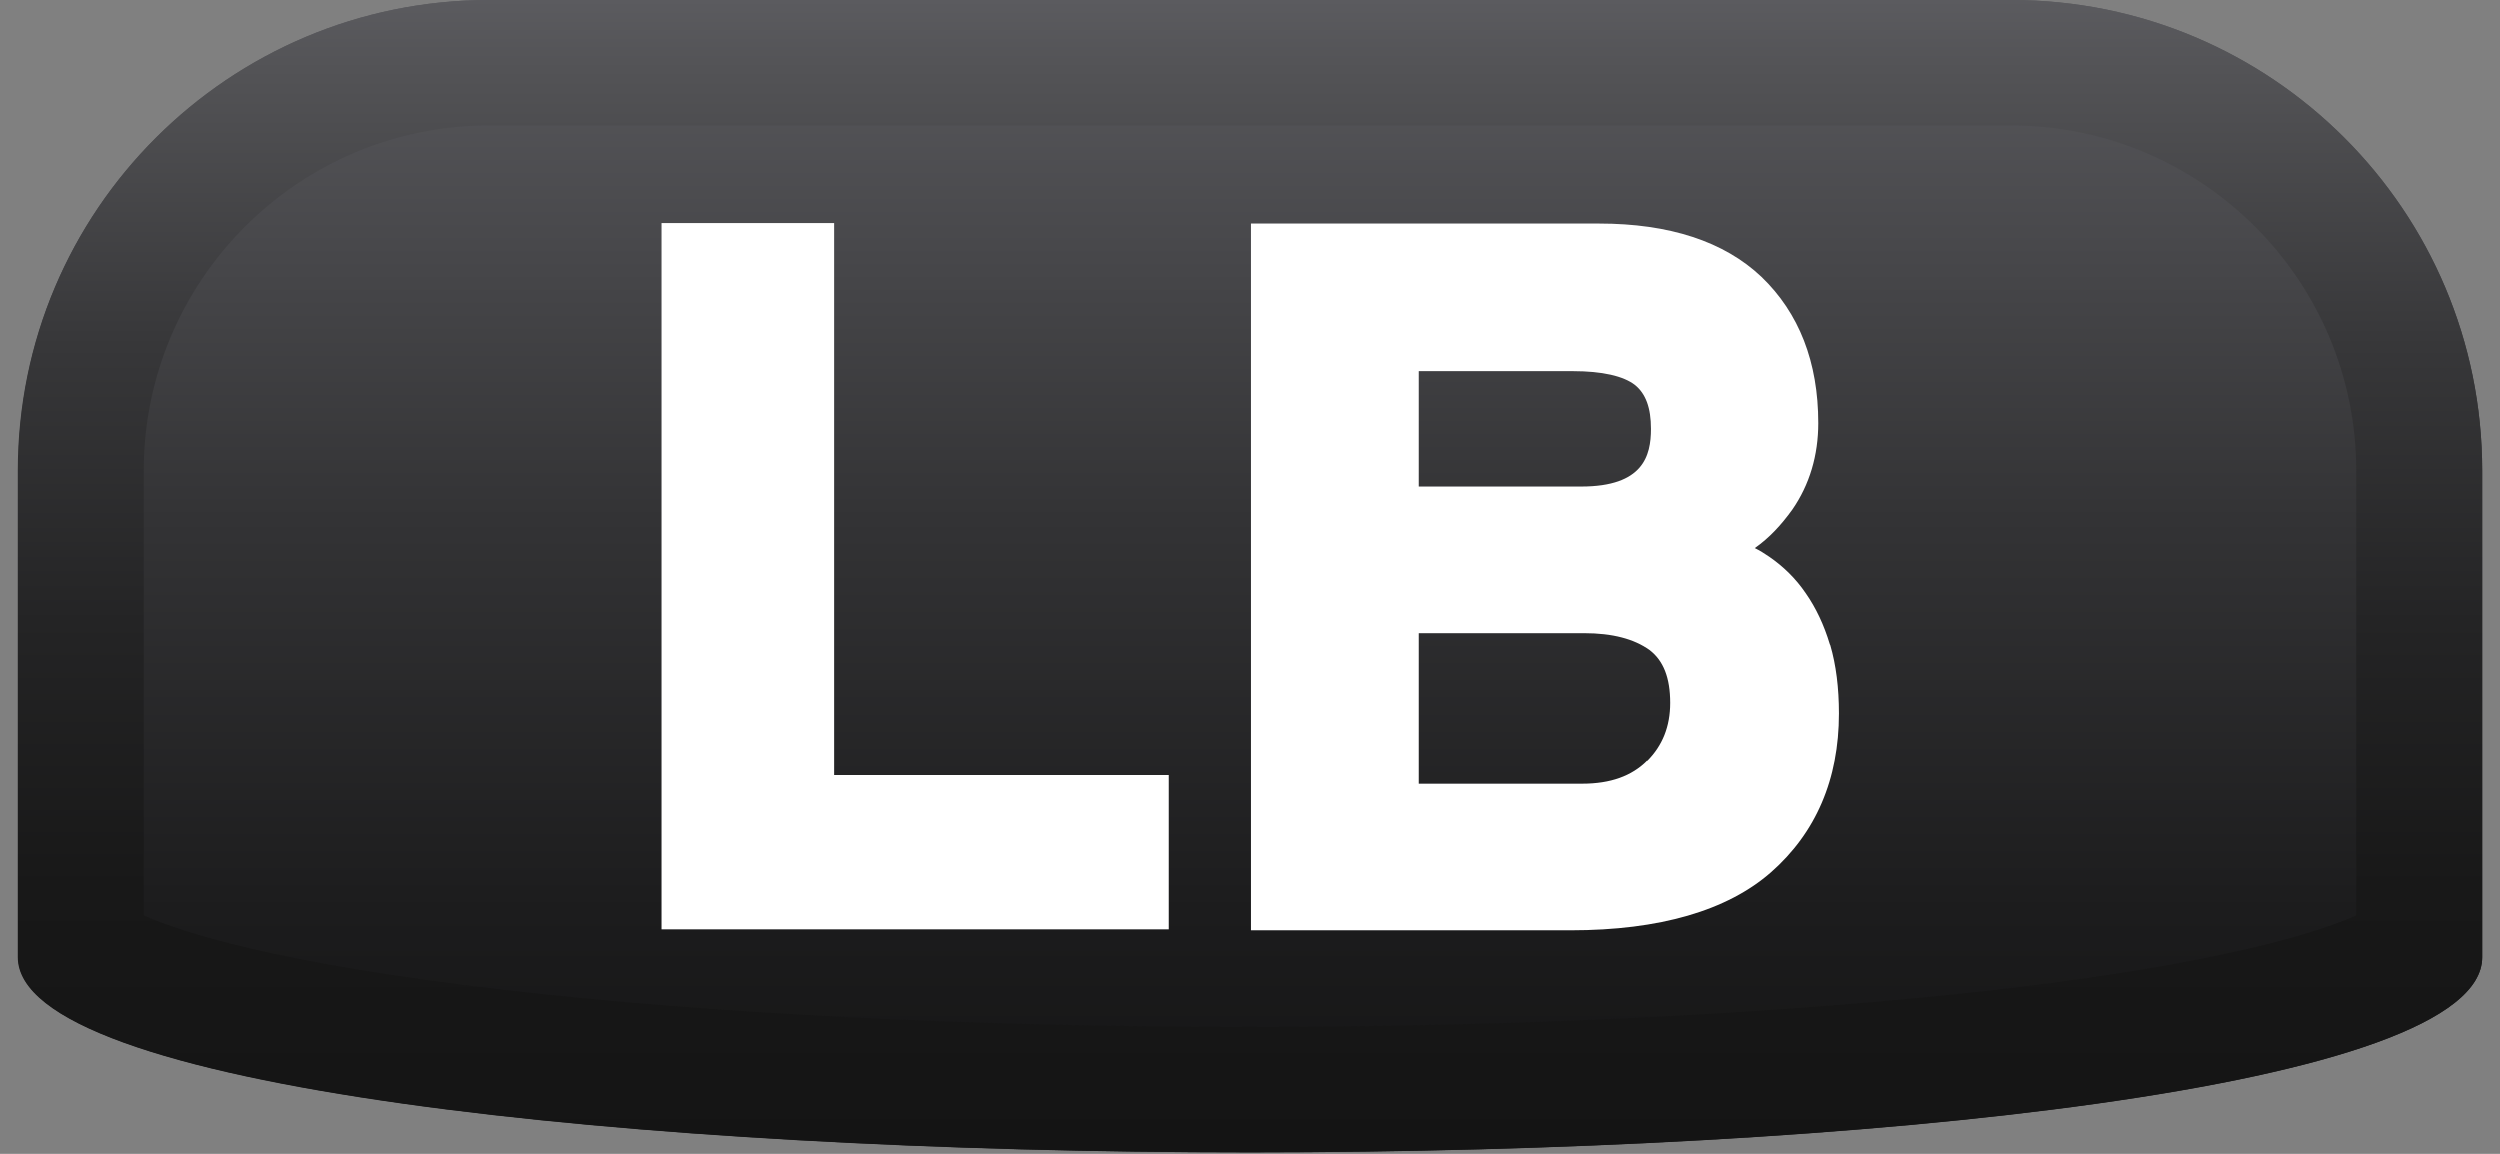 <?xml version="1.0" encoding="UTF-8"?>
<svg id="Capa_1" xmlns="http://www.w3.org/2000/svg" xmlns:xlink="http://www.w3.org/1999/xlink" version="1.1" viewBox="0 0 52 24">
  <rect x="0" y="0" width="52" height="24" fill="#808080" stroke="none"/>
  <!-- Generator: Adobe Illustrator 29.4.0, SVG Export Plug-In . SVG Version: 2.1.0 Build 152)  -->
  <defs>
    <style>
      .st0 {
        fill: url(#linear-gradient1);
      }

      .st1 {
        fill: url(#linear-gradient);
      }

      .st2 {
        fill: #fff;
      }
    </style>
    <linearGradient id="linear-gradient" x1="26" y1="26.44" x2="26" y2="2.47" gradientTransform="translate(0 26.44) scale(1 -1)" gradientUnits="userSpaceOnUse">
      <stop offset="0" stop-color="#5b5b5f"/>
      <stop offset=".02" stop-color="#59595d"/>
      <stop offset=".45" stop-color="#333335"/>
      <stop offset=".79" stop-color="#1c1c1d"/>
      <stop offset="1" stop-color="#141414"/>
    </linearGradient>
    <linearGradient id="linear-gradient1" x1="26" y1="26.44" x2="26" y2="2.47" gradientTransform="translate(0 26.44) scale(1 -1)" gradientUnits="userSpaceOnUse">
      <stop offset="0" stop-color="#5b5b5f"/>
      <stop offset=".06" stop-color="#535356"/>
      <stop offset=".3" stop-color="#373739"/>
      <stop offset=".54" stop-color="#242425"/>
      <stop offset=".77" stop-color="#181818"/>
      <stop offset="1" stop-color="#141414"/>
    </linearGradient>
  </defs>
  <g>
    <path class="st1" d="M51.63,19.91c0,5.41-51.25,5.41-51.25,0v-10.12C.37,4.38,4.76,0,10.17,0h31.67c5.41,0,9.79,4.38,9.79,9.79v10.12Z"/>
    <path class="st0" d="M41.83,2.61c3.96,0,7.18,3.22,7.18,7.18v9.25c-.76.34-2.76,1-7.51,1.55-4.3.49-9.8.77-15.5.77s-11.2-.27-15.5-.77c-4.76-.55-6.75-1.21-7.51-1.55v-9.25c0-3.96,3.22-7.18,7.18-7.18h31.67M41.83,0H10.17C4.76,0,.37,4.38.37,9.79v10.12c0,2.71,12.81,4.06,25.63,4.06s25.63-1.35,25.63-4.06v-10.12c0-5.41-4.38-9.79-9.79-9.79h0Z"/>
  </g>
  <g>
    <polygon class="st2" points="17.35 4.64 13.76 4.64 13.76 19.33 24.31 19.33 24.31 16.12 17.35 16.12 17.35 4.64"/>
    <path class="st2" d="M38.06,13.4c-.12-.4-.29-.76-.5-1.06-.21-.31-.47-.56-.76-.76-.1-.07-.2-.13-.3-.18.3-.21.55-.48.78-.8.36-.52.54-1.13.54-1.8,0-1.27-.4-2.29-1.18-3.04-.78-.74-1.92-1.11-3.38-1.11h-7.24v14.7h6.65c1.85,0,3.26-.41,4.17-1.21.93-.82,1.41-1.93,1.41-3.3,0-.53-.06-1.01-.18-1.42ZM29.51,7.72h3.21c.6,0,1.05.1,1.29.29.22.18.33.47.33.91,0,.56-.16,1.2-1.45,1.2h-3.38v-2.4ZM34.26,15.82c-.32.32-.76.48-1.35.48h-3.4v-3.13h3.44c.59,0,1.04.12,1.36.35.29.22.43.58.43,1.1,0,.49-.16.89-.48,1.21Z"/>
  </g>
</svg>